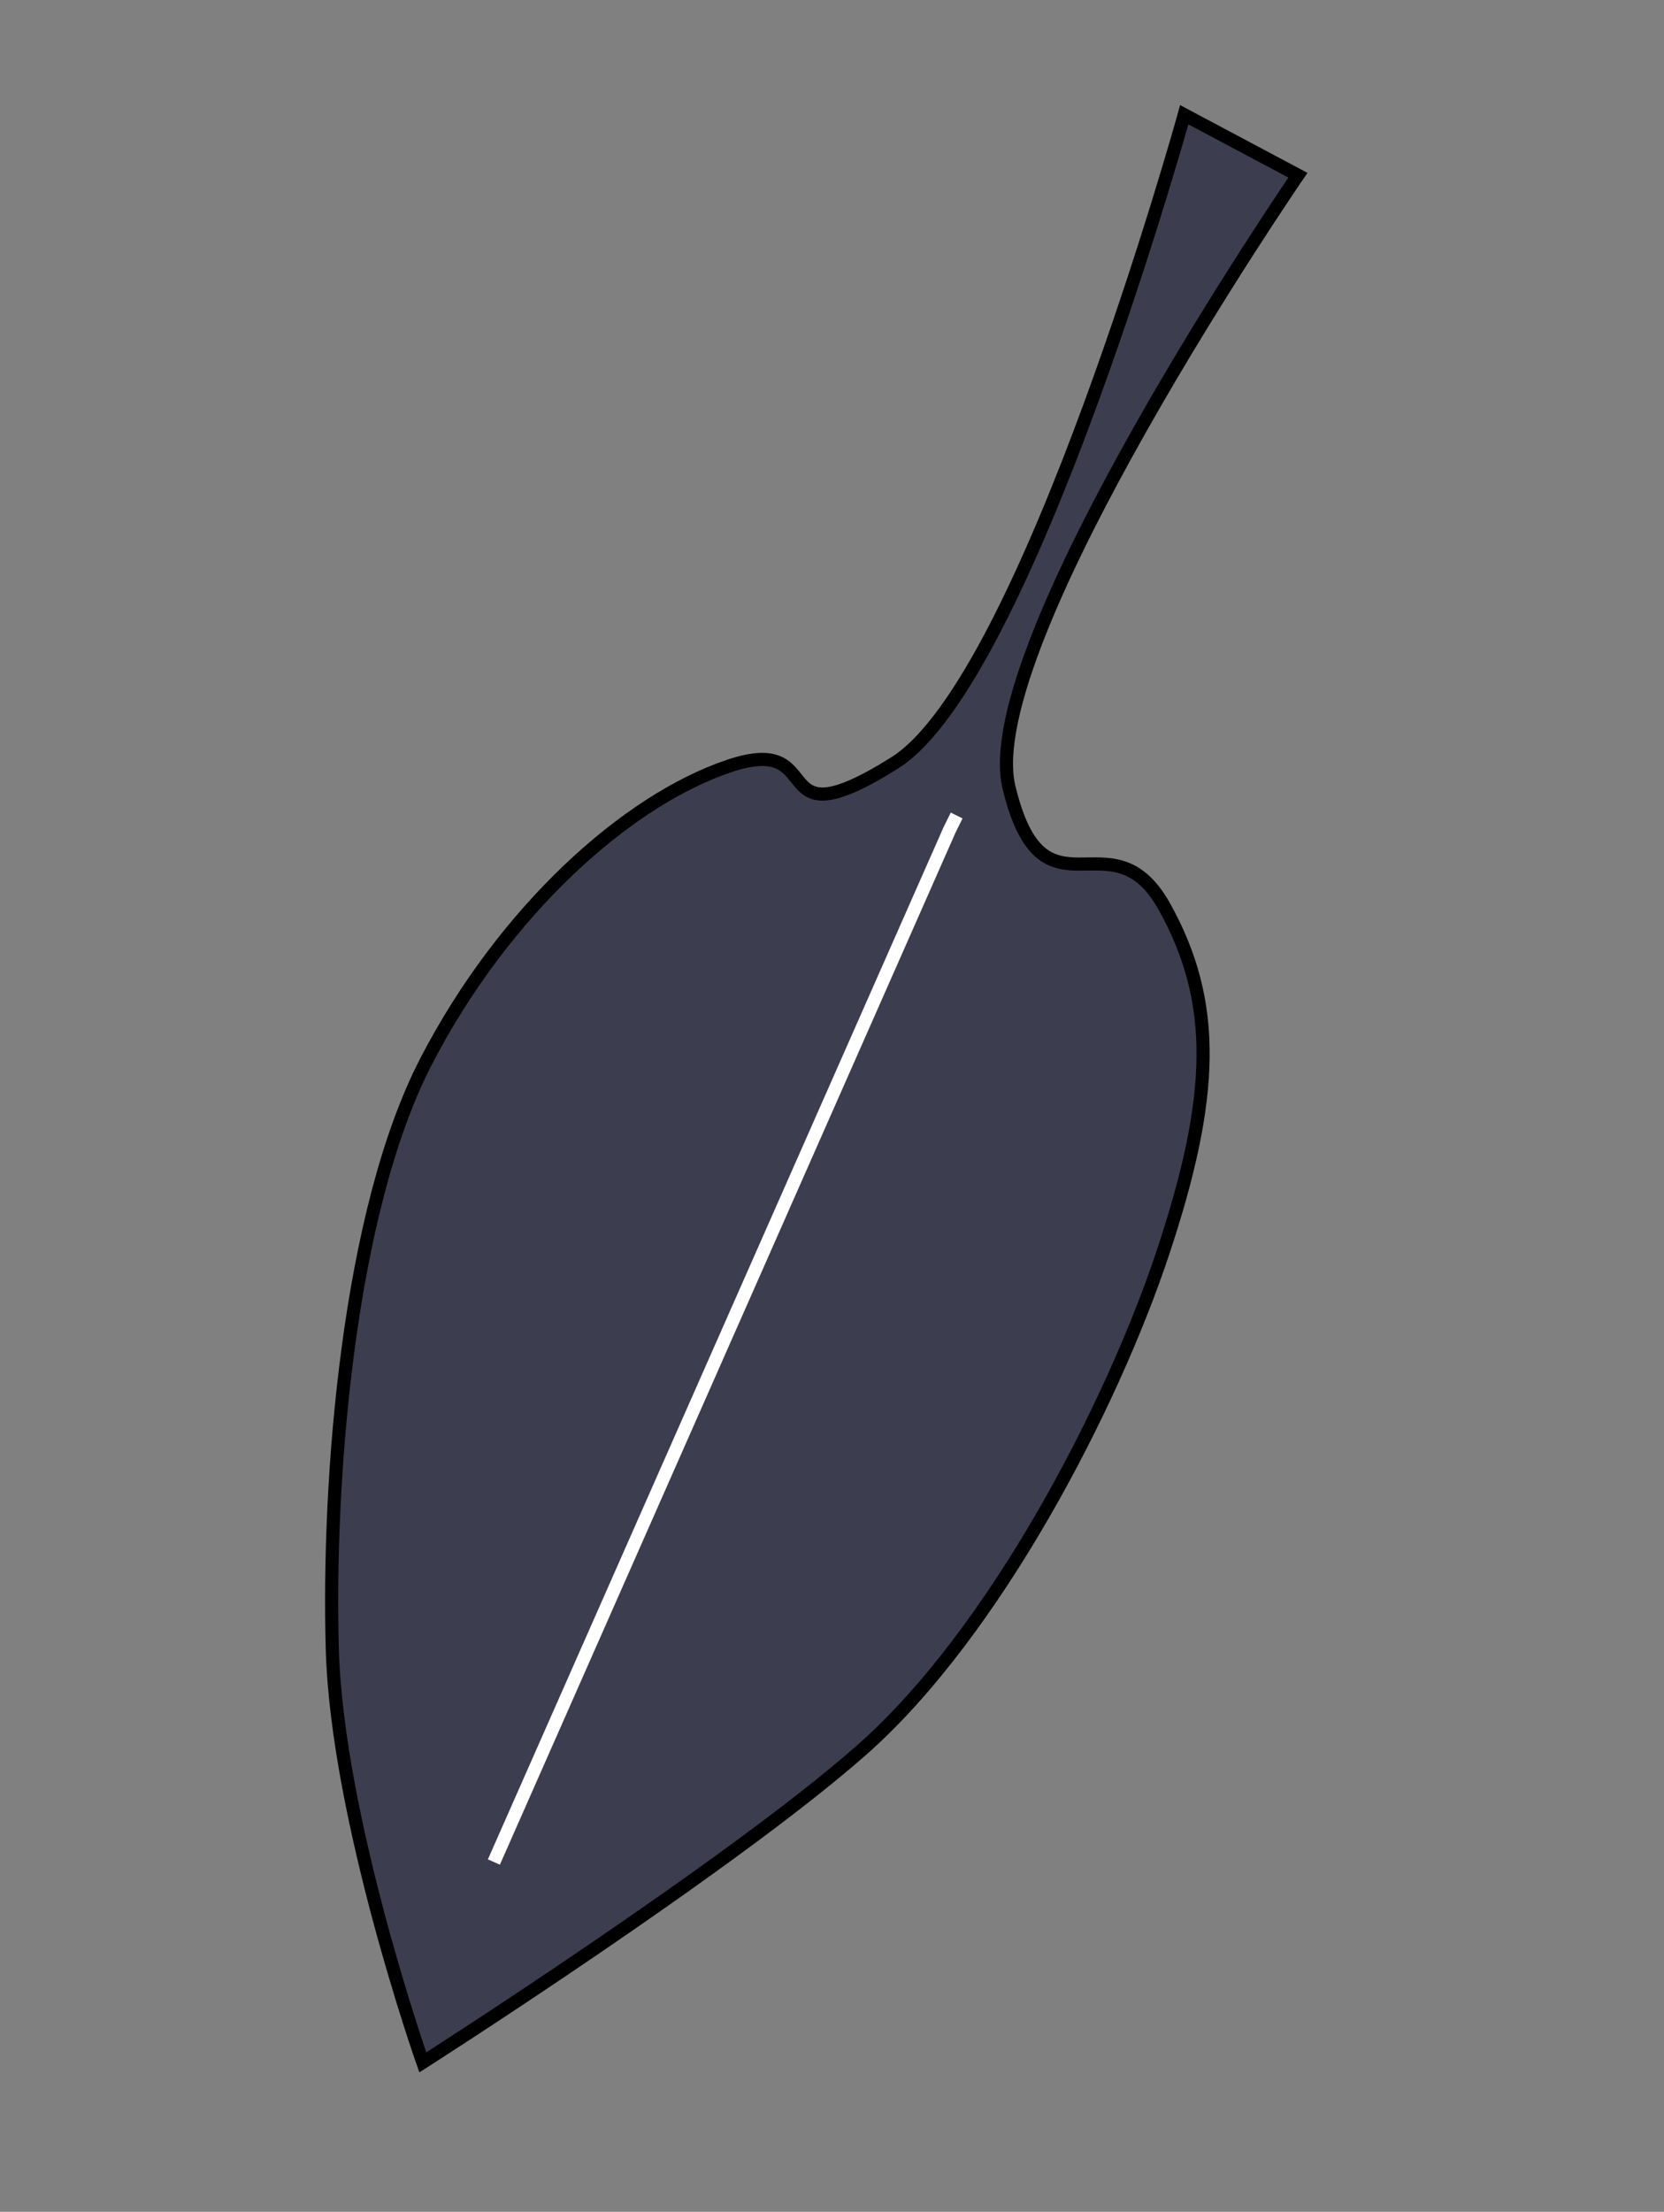 <svg xmlns="http://www.w3.org/2000/svg" width="126.732" height="168.337" viewBox="0 0 126.732 168.337">
  <rect x="0" y="0" width="126.732" height="168.337" fill="#808080" stroke="none"/>
  <g id="g2997" transform="translate(-115.751 684.63) rotate(-152)">
    <path id="path2993" d="M117.091,535.36s-13.69,24.227-18.384,36.769-4.527,31.865-2.451,44.123,5.222,18.739,12.256,23.287,7.35-5.826,14.708,2.451,2.451,51.477,2.451,51.477h9.805s-9.643-43.579-3.677-53.928,5.4-.161,11.031-6.128,9.938-17.721,9.805-30.641-8.317-31.668-14.708-42.9S117.091,535.36,117.091,535.36Z" transform="translate(0)" fill="#3c3d4e" stroke="#000" stroke-width="1"/>
    <path id="path2995" d="M114.94,548.42l6.237,85.646.037,1.225" transform="translate(4.529 2.947)" fill="none" stroke="#fff" stroke-width="1"/>
  </g>
</svg>
